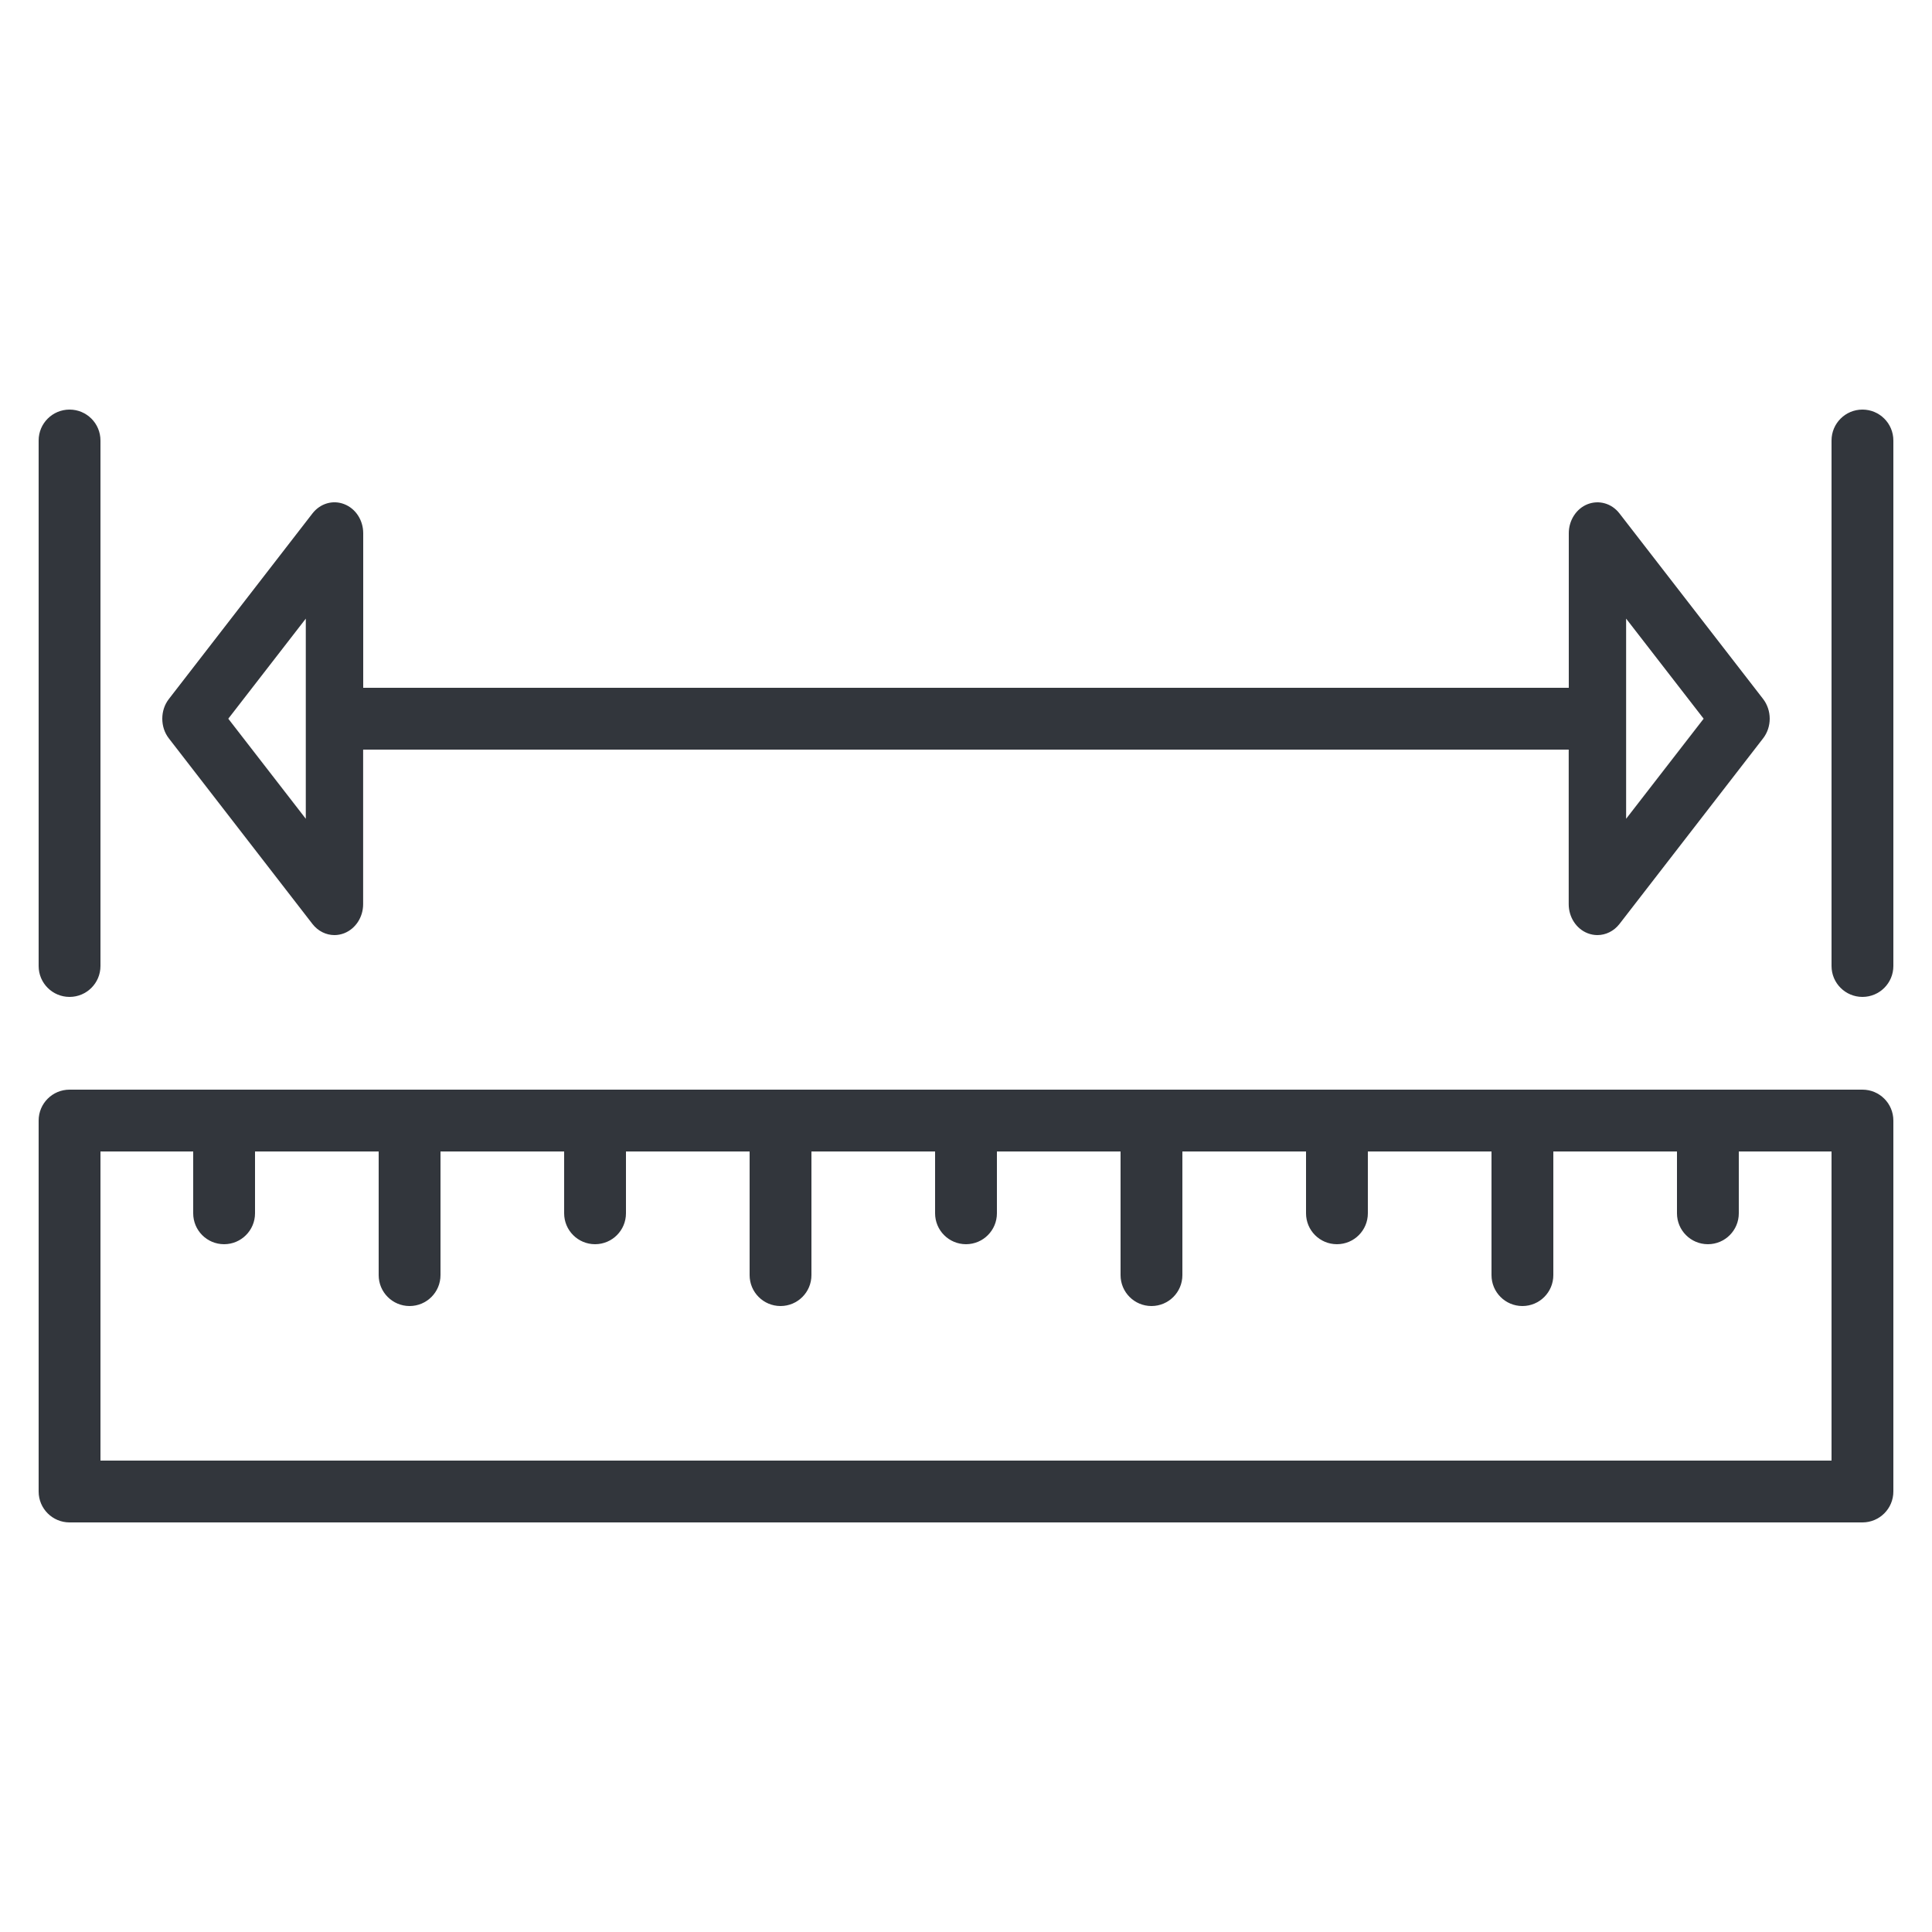 <svg width="25" height="25" viewBox="0 0 25 25" fill="none" xmlns="http://www.w3.org/2000/svg">
<g clip-path="url(#clip0_68_2853)">
<path d="M24.1 14.1H0.9C0.679 14.1 0.5 14.279 0.5 14.5V19.3C0.5 19.521 0.679 19.7 0.9 19.7H24.1C24.321 19.7 24.5 19.521 24.5 19.3V14.5C24.5 14.279 24.321 14.1 24.1 14.1ZM23.7 18.9H1.3V14.9H2.5L2.5 15.7C2.5 15.921 2.678 16.1 2.9 16.1C3.12 16.1 3.3 15.921 3.3 15.7L3.3 14.9H4.9V16.5C4.9 16.721 5.079 16.9 5.3 16.9C5.521 16.9 5.7 16.721 5.7 16.5V14.9H7.3V15.7C7.3 15.921 7.479 16.1 7.7 16.1C7.921 16.1 8.1 15.921 8.1 15.7V14.9H9.7V16.5C9.7 16.721 9.879 16.9 10.1 16.9C10.321 16.9 10.5 16.721 10.5 16.5V14.9H12.1V15.7C12.1 15.921 12.279 16.1 12.5 16.1C12.721 16.1 12.9 15.921 12.9 15.7V14.9H14.5V16.5C14.5 16.721 14.679 16.9 14.9 16.9C15.121 16.9 15.3 16.721 15.3 16.5V14.9H16.9V15.7C16.9 15.921 17.078 16.1 17.3 16.1C17.521 16.1 17.7 15.921 17.7 15.7V14.9H19.3V16.5C19.3 16.721 19.479 16.9 19.7 16.9C19.921 16.9 20.1 16.721 20.1 16.5V14.9H21.7L21.7 15.7C21.7 15.921 21.879 16.1 22.1 16.1C22.321 16.1 22.5 15.921 22.5 15.7L22.5 14.9H23.7V18.9H23.7Z" fill="#32363C"/>
<path d="M0.9 5.3C0.679 5.3 0.5 5.479 0.5 5.7V12.5C0.5 12.721 0.679 12.9 0.9 12.9C1.121 12.9 1.3 12.721 1.3 12.5V9.3V5.7C1.3 5.479 1.121 5.3 0.9 5.3Z" fill="#32363C"/>
<path d="M24.1 5.3C23.879 5.3 23.7 5.479 23.7 5.7V9.3V12.5C23.7 12.721 23.879 12.9 24.1 12.9C24.321 12.9 24.5 12.721 24.5 12.5V5.7C24.5 5.479 24.321 5.3 24.1 5.3Z" fill="#32363C"/>
<path d="M22.814 9.044L20.956 6.644C20.856 6.514 20.691 6.467 20.544 6.524C20.398 6.581 20.3 6.732 20.3 6.9V8.9H4.7V6.9C4.7 6.731 4.602 6.581 4.455 6.524C4.308 6.466 4.144 6.514 4.043 6.644L2.186 9.044C2.128 9.118 2.1 9.209 2.1 9.3C2.1 9.391 2.128 9.482 2.186 9.556L4.043 11.956C4.115 12.049 4.22 12.1 4.328 12.1C4.37 12.1 4.413 12.092 4.454 12.076C4.601 12.018 4.699 11.868 4.699 11.7V9.7H20.299V11.7C20.299 11.868 20.397 12.019 20.544 12.076C20.585 12.092 20.628 12.1 20.67 12.1C20.778 12.1 20.884 12.049 20.956 11.956L22.813 9.556C22.871 9.482 22.9 9.391 22.9 9.3C22.9 9.209 22.871 9.118 22.814 9.044ZM3.957 10.595L2.954 9.3L3.957 8.005V10.595ZM21.042 10.595V8.005L22.045 9.3L21.042 10.595Z" fill="#32363C"/>
</g>
<defs>
<clipPath id="clip0_68_2853">
<rect width="24" height="24" fill="white" transform="translate(0.5 0.5)"/>
</clipPath>
</defs>
</svg>
